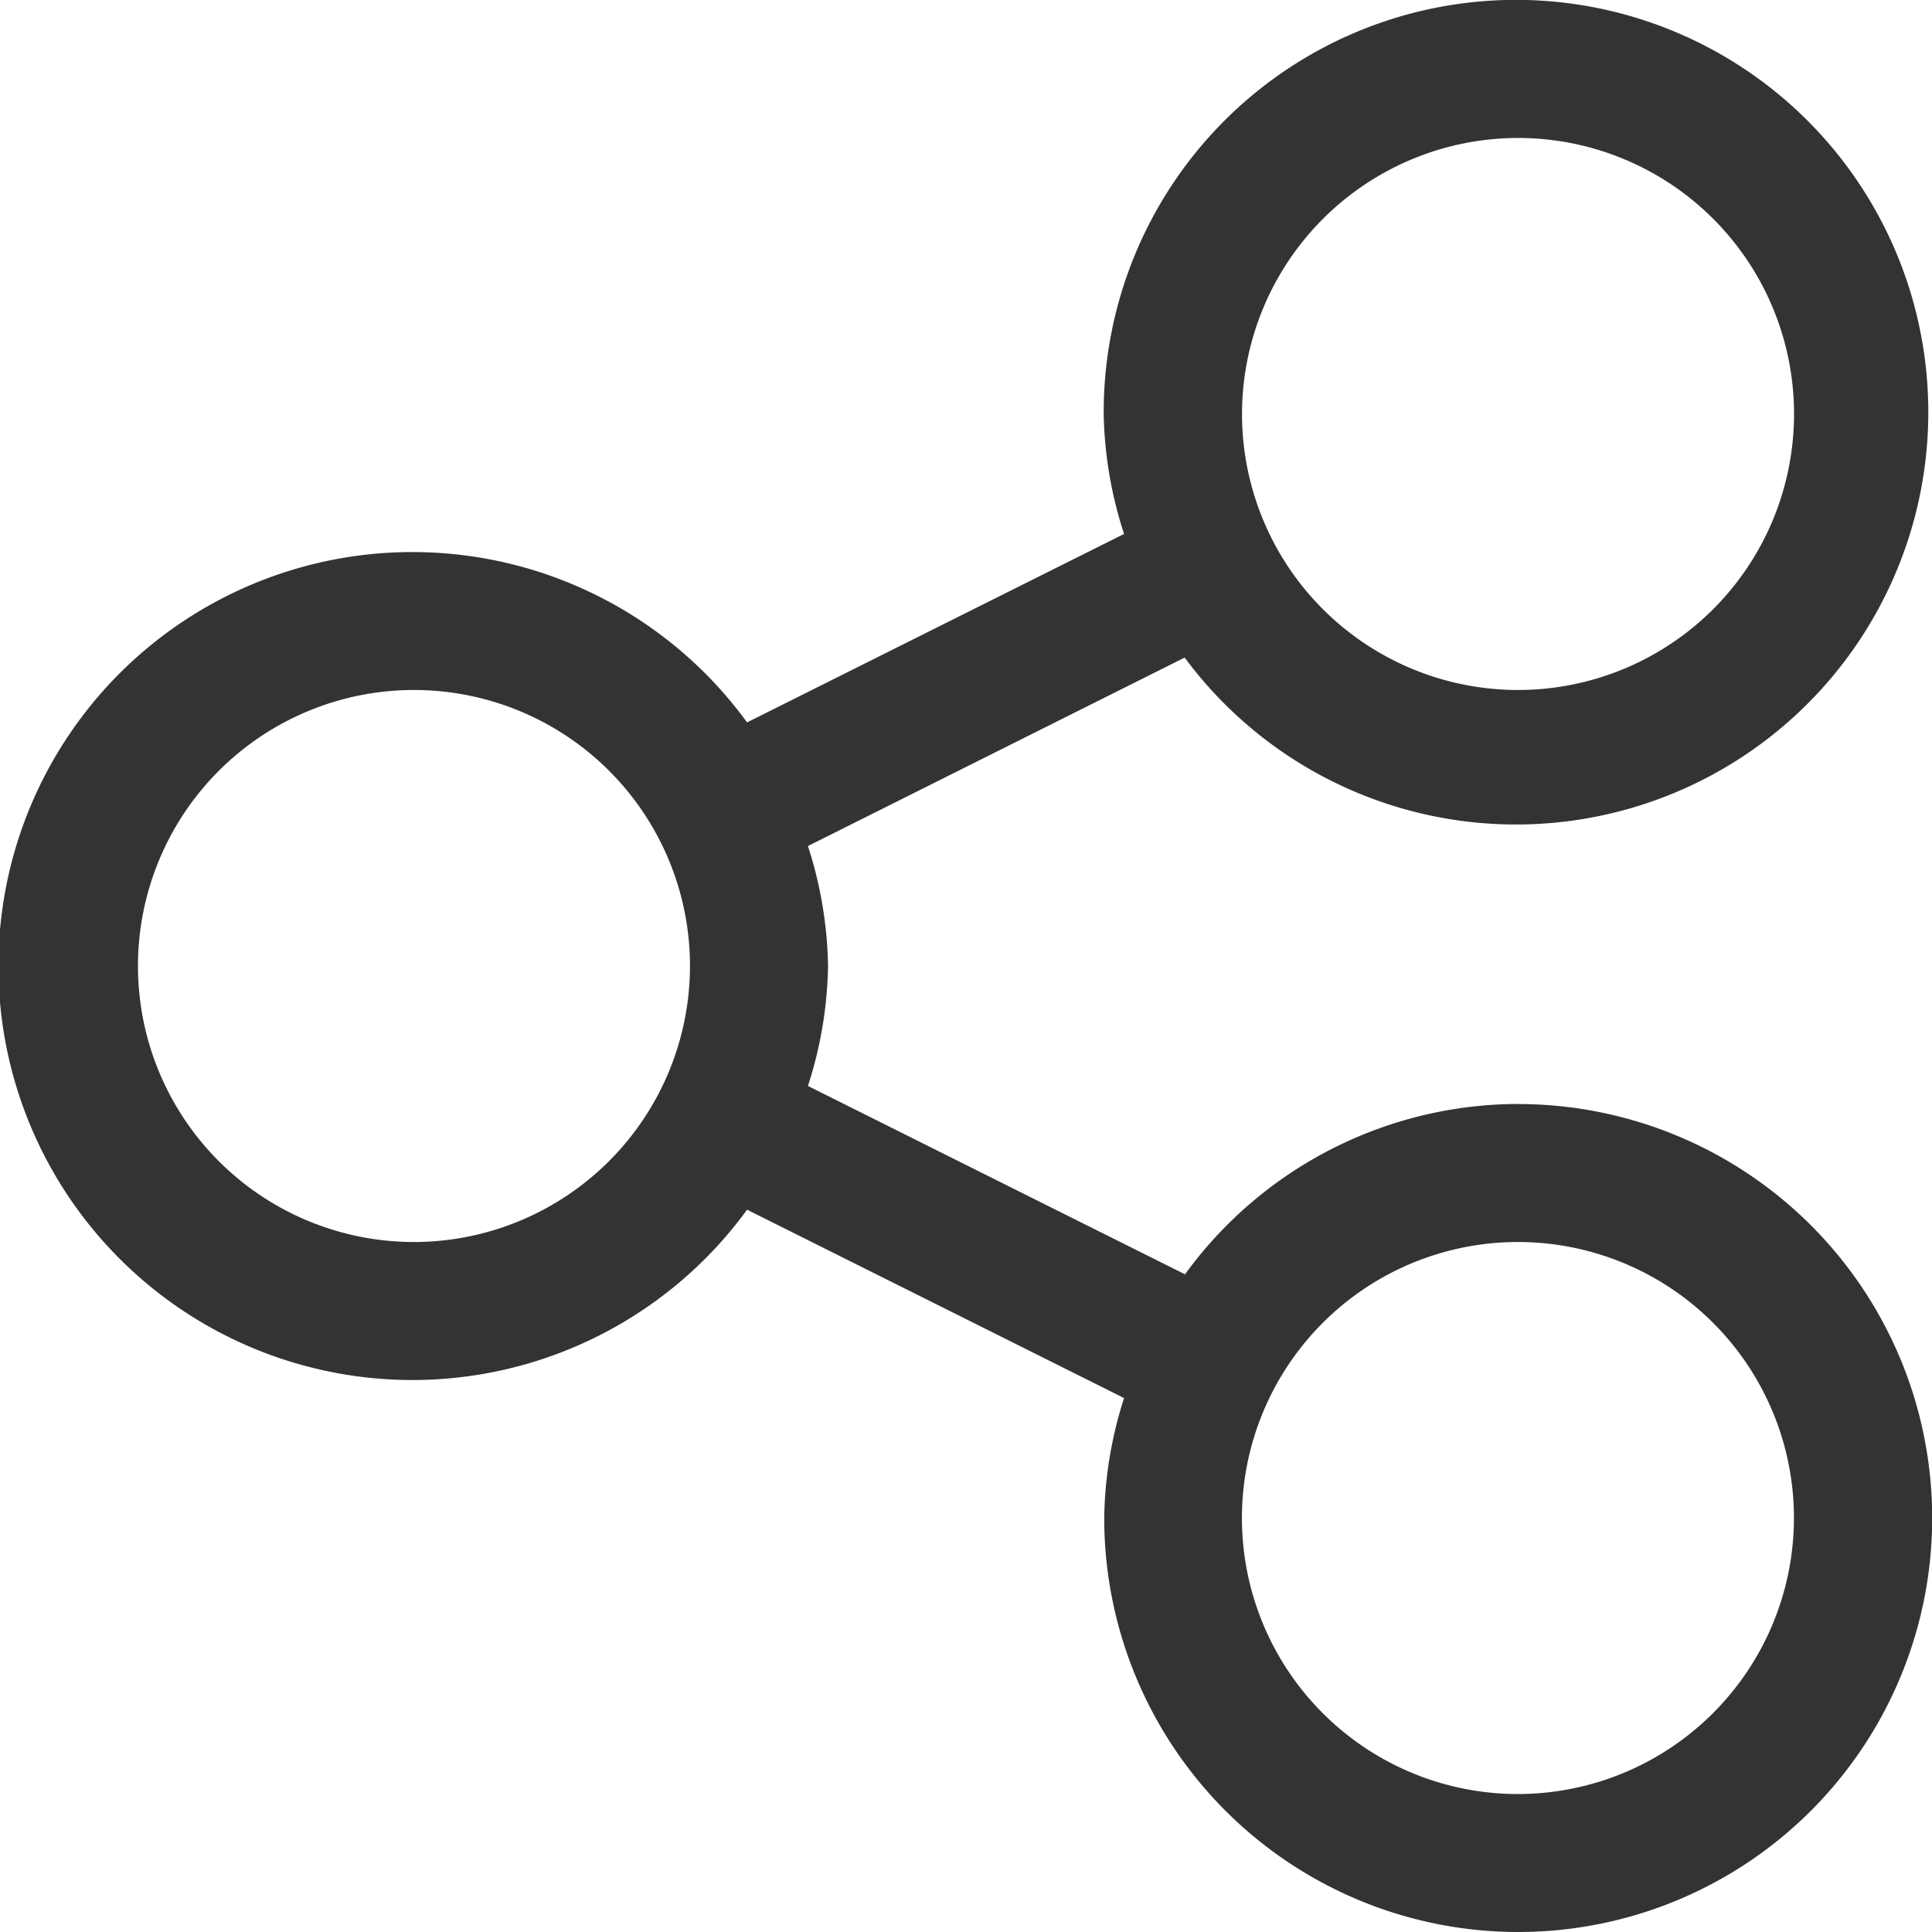 <svg xmlns="http://www.w3.org/2000/svg" width="22" height="22" viewBox="0 0 22 22">
  <path id="icon-share" d="M17.286,12.571a4.7,4.7,0,0,0-3.792,1.94L9.2,12.366A4.651,4.651,0,0,0,9.429,11,4.65,4.65,0,0,0,9.2,9.634l4.29-2.146a4.695,4.695,0,1,0-.922-2.774A4.65,4.65,0,0,0,12.8,6.08L8.507,8.226a4.714,4.714,0,1,0,0,5.549L12.8,15.92a4.649,4.649,0,0,0-.226,1.366,4.714,4.714,0,1,0,4.714-4.714Zm0-11a3.143,3.143,0,1,1-3.143,3.143A3.146,3.146,0,0,1,17.286,1.571ZM4.714,14.143A3.143,3.143,0,1,1,7.857,11a3.146,3.146,0,0,1-3.143,3.143Zm12.571,6.286a3.143,3.143,0,1,1,3.143-3.143A3.146,3.146,0,0,1,17.286,20.429Z" fill="#333"/>
</svg>
